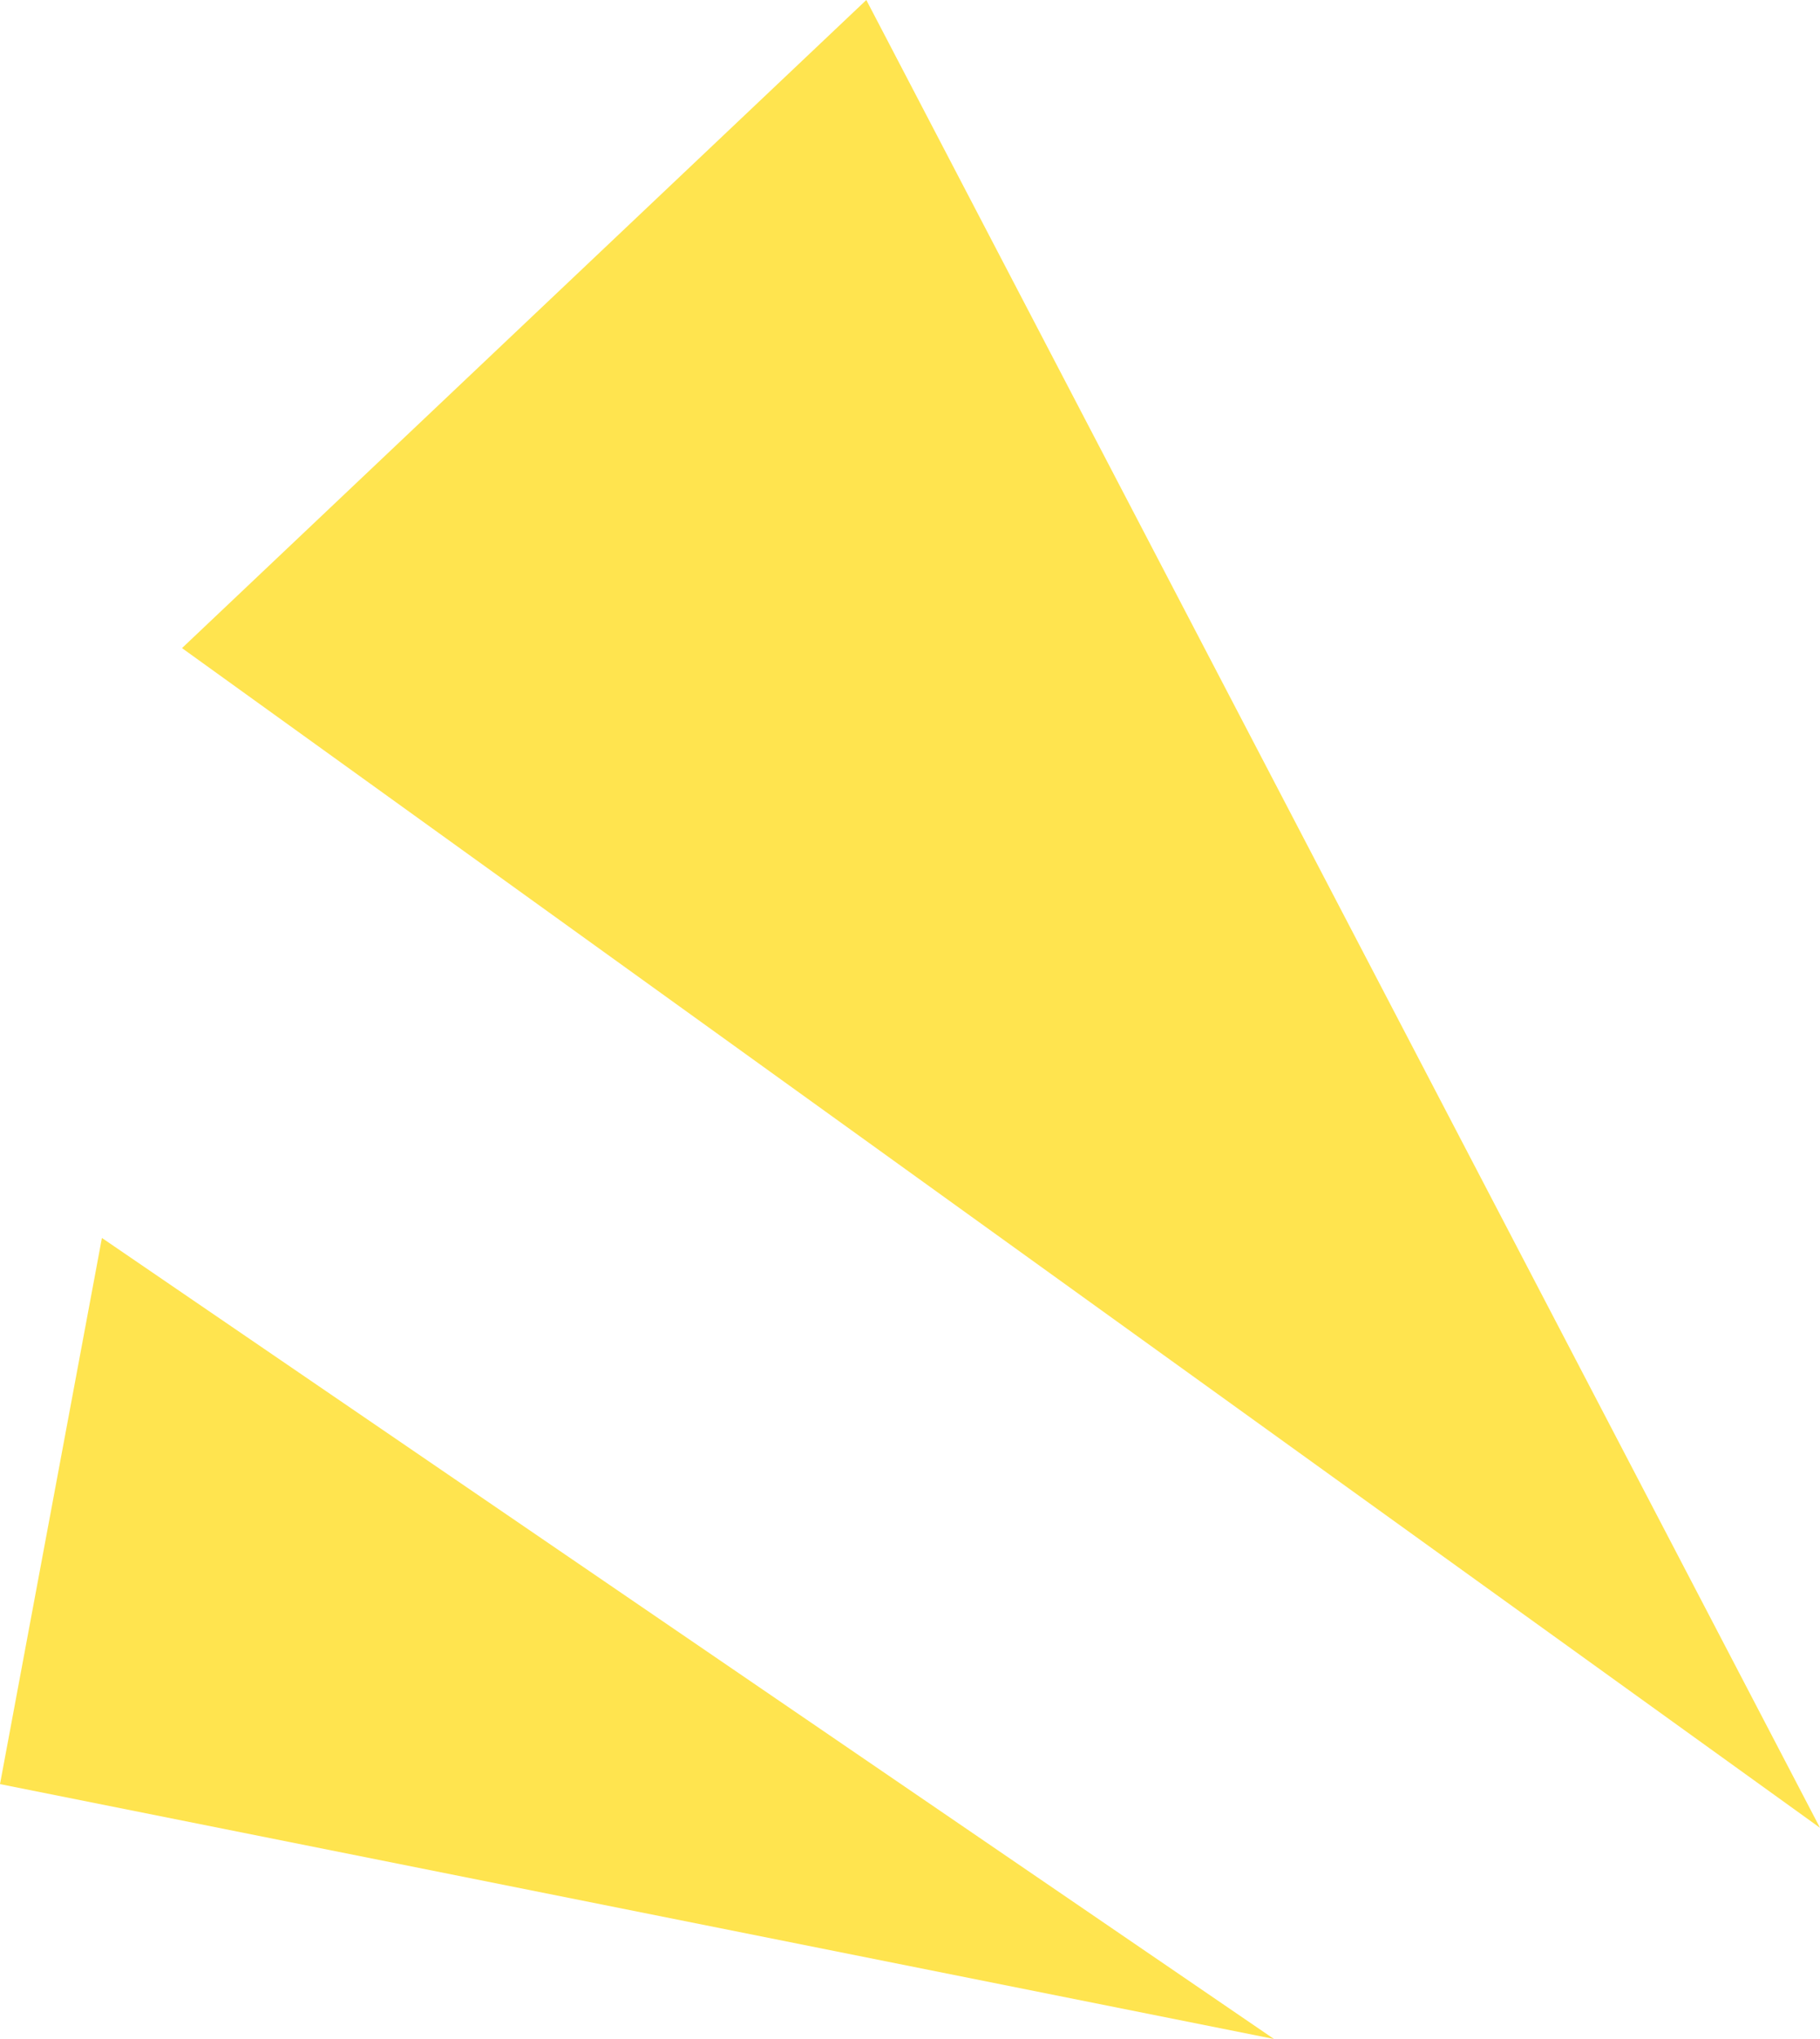 <?xml version="1.0" encoding="utf-8"?>
<!-- Generator: Adobe Illustrator 24.3.0, SVG Export Plug-In . SVG Version: 6.00 Build 0)  -->
<svg version="1.1" id="parts1" xmlns="http://www.w3.org/2000/svg" xmlns:xlink="http://www.w3.org/1999/xlink" x="0px" y="0px"
	 viewBox="0 0 25 28" style="enable-background:new 0 0 25 28;" xml:space="preserve">
<style type="text/css">
	.st0{fill:#FFE44F;}
</style>
<path id="パス_523" class="st0" d="M25,25.1L11.9,0L2.5,8.9L25,25.1z"/>
<path id="パス_524" class="st0" d="M17.5,28L1.4,17L0,24.5L17.5,28z"/>
</svg>
